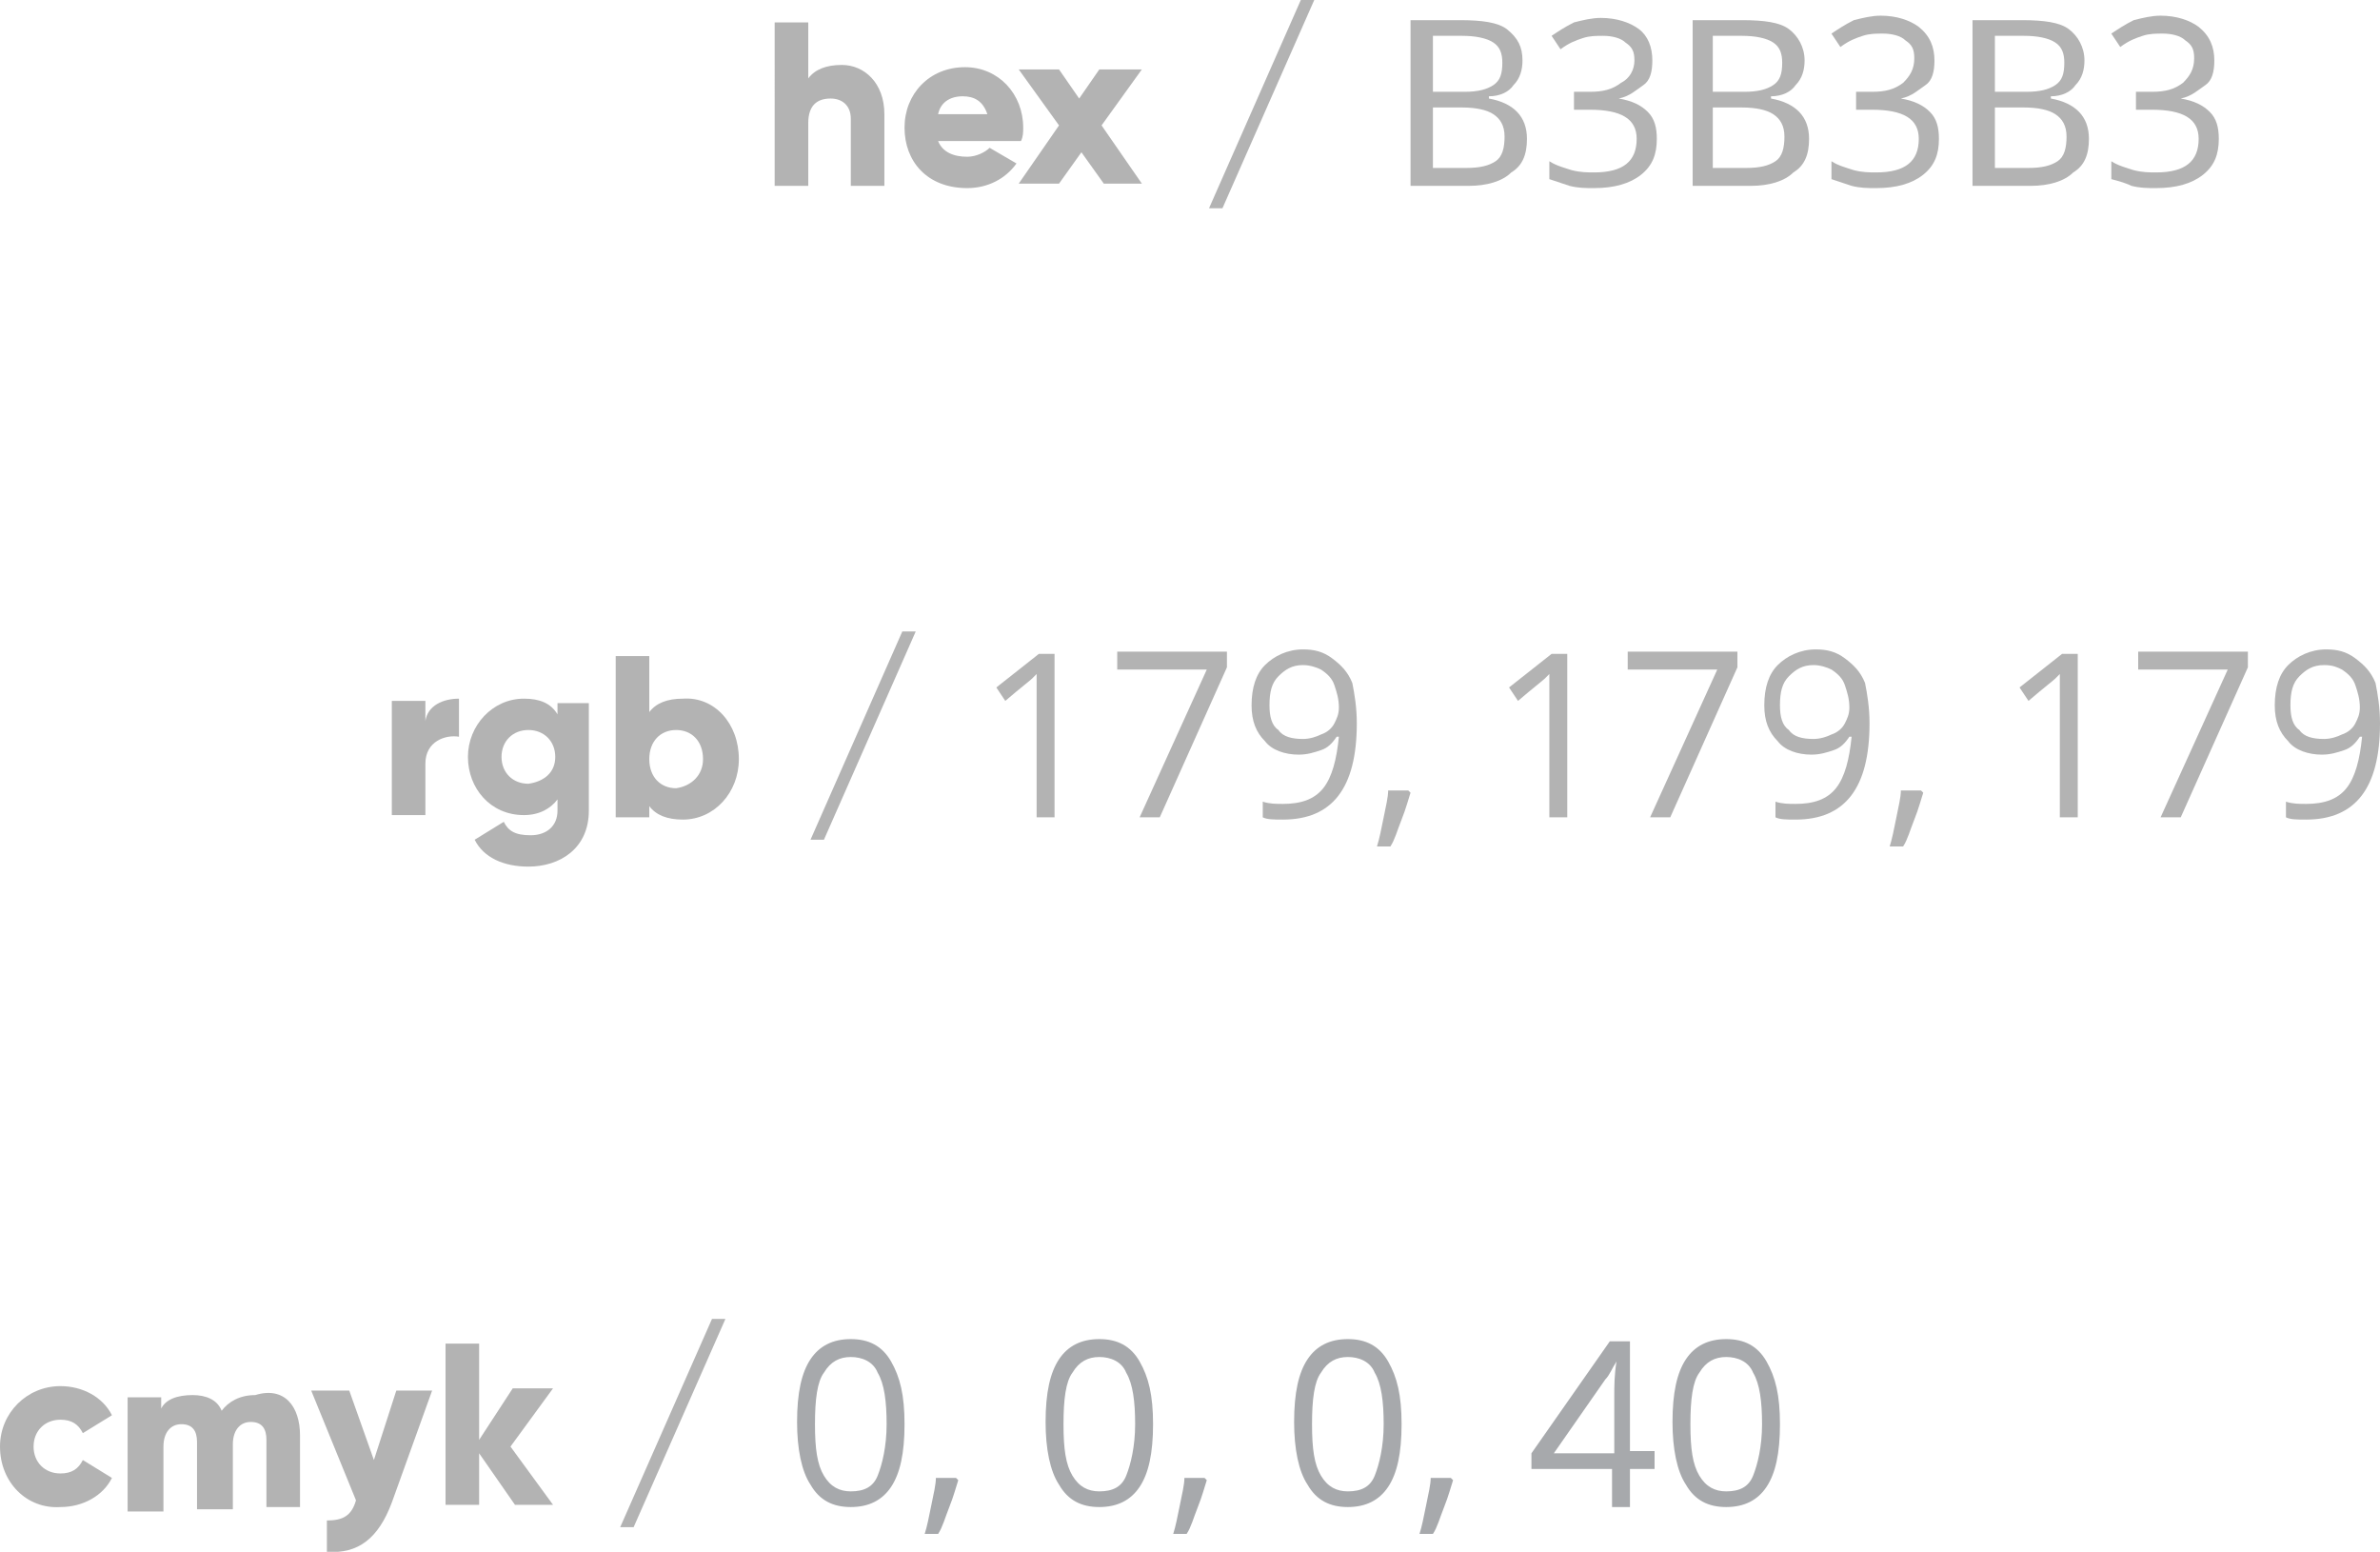 <?xml version="1.0" encoding="UTF-8"?> <!-- Generator: Adobe Illustrator 18.0.0, SVG Export Plug-In . SVG Version: 6.00 Build 0) --> <svg xmlns="http://www.w3.org/2000/svg" xmlns:xlink="http://www.w3.org/1999/xlink" id="Слой_1" x="0px" y="0px" viewBox="0 0 106.3 69.3" xml:space="preserve"> <g> <g> <path fill="#B3B3B3" d="M63.1,0.9h2.1c1,0,1.7,0.1,2.1,0.4C67.8,1.7,68,2.1,68,2.7c0,0.4-0.1,0.8-0.4,1.1 c-0.2,0.3-0.6,0.5-1.1,0.5v0.1c1.1,0.2,1.7,0.8,1.7,1.8c0,0.7-0.2,1.2-0.7,1.5c-0.4,0.4-1.1,0.6-1.9,0.6h-2.6V0.9z M64,4.1h1.4 c0.6,0,1-0.1,1.3-0.3s0.4-0.5,0.4-1c0-0.4-0.1-0.7-0.4-0.9c-0.3-0.2-0.8-0.3-1.4-0.3H64V4.1z M64,4.8v2.7h1.5c0.6,0,1-0.1,1.3-0.3 c0.3-0.2,0.4-0.6,0.4-1.1c0-0.5-0.2-0.8-0.5-1c-0.3-0.2-0.8-0.3-1.4-0.3H64z"></path> <path fill="#B3B3B3" d="M73.8,2.7c0,0.5-0.1,0.9-0.4,1.1s-0.6,0.5-1.1,0.6v0c0.6,0.1,1,0.3,1.3,0.6s0.4,0.7,0.4,1.2 c0,0.7-0.2,1.2-0.7,1.6c-0.5,0.4-1.2,0.6-2.1,0.6c-0.4,0-0.7,0-1.1-0.1c-0.3-0.1-0.6-0.2-0.9-0.3V7.2c0.3,0.2,0.7,0.3,1,0.4 c0.4,0.1,0.7,0.1,1,0.1c1.3,0,1.9-0.5,1.9-1.5c0-0.9-0.7-1.3-2.1-1.3h-0.7V4.1h0.7c0.6,0,1-0.1,1.4-0.4C72.8,3.5,73,3.1,73,2.7 c0-0.4-0.1-0.6-0.4-0.8c-0.2-0.2-0.6-0.3-1-0.3c-0.3,0-0.6,0-0.9,0.1c-0.3,0.1-0.6,0.2-1,0.5l-0.4-0.6c0.3-0.2,0.6-0.4,1-0.6 c0.4-0.1,0.8-0.2,1.2-0.2c0.7,0,1.3,0.2,1.7,0.5C73.6,1.6,73.8,2.1,73.8,2.7z"></path> <path fill="#B3B3B3" d="M75.7,0.9h2.1c1,0,1.7,0.1,2.1,0.4c0.4,0.3,0.7,0.8,0.7,1.4c0,0.4-0.1,0.8-0.4,1.1 c-0.2,0.3-0.6,0.5-1.1,0.5v0.1c1.1,0.2,1.7,0.8,1.7,1.8c0,0.7-0.2,1.2-0.7,1.5c-0.4,0.4-1.1,0.6-1.9,0.6h-2.6V0.9z M76.5,4.1h1.4 c0.6,0,1-0.1,1.3-0.3s0.4-0.5,0.4-1c0-0.4-0.1-0.7-0.4-0.9c-0.3-0.2-0.8-0.3-1.4-0.3h-1.3V4.1z M76.5,4.8v2.7h1.5 c0.6,0,1-0.1,1.3-0.3c0.3-0.2,0.4-0.6,0.4-1.1c0-0.5-0.2-0.8-0.5-1c-0.3-0.2-0.8-0.3-1.4-0.3H76.5z"></path> <path fill="#B3B3B3" d="M86.4,2.7c0,0.5-0.1,0.9-0.4,1.1s-0.6,0.5-1.1,0.6v0c0.6,0.1,1,0.3,1.3,0.6s0.4,0.7,0.4,1.2 c0,0.7-0.2,1.2-0.7,1.6c-0.5,0.4-1.2,0.6-2.1,0.6c-0.4,0-0.7,0-1.1-0.1c-0.3-0.1-0.6-0.2-0.9-0.3V7.2c0.3,0.2,0.7,0.3,1,0.4 c0.4,0.1,0.7,0.1,1,0.1c1.3,0,1.9-0.5,1.9-1.5c0-0.9-0.7-1.3-2.1-1.3h-0.7V4.1h0.7c0.6,0,1-0.1,1.4-0.4c0.3-0.3,0.5-0.6,0.5-1.1 c0-0.4-0.1-0.6-0.4-0.8c-0.2-0.2-0.6-0.3-1-0.3c-0.3,0-0.6,0-0.9,0.1c-0.3,0.1-0.6,0.2-1,0.5l-0.4-0.6c0.3-0.2,0.6-0.4,1-0.6 c0.4-0.1,0.8-0.2,1.2-0.2c0.7,0,1.3,0.2,1.7,0.5C86.2,1.6,86.4,2.1,86.4,2.7z"></path> <path fill="#B3B3B3" d="M88.2,0.9h2.1c1,0,1.7,0.1,2.1,0.4c0.4,0.3,0.7,0.8,0.7,1.4c0,0.4-0.1,0.8-0.4,1.1 c-0.2,0.3-0.6,0.5-1.1,0.5v0.1c1.1,0.2,1.7,0.8,1.7,1.8c0,0.7-0.2,1.2-0.7,1.5c-0.4,0.4-1.1,0.6-1.9,0.6h-2.6V0.9z M89.1,4.1h1.4 c0.6,0,1-0.1,1.3-0.3s0.4-0.5,0.4-1c0-0.4-0.1-0.7-0.4-0.9c-0.3-0.2-0.8-0.3-1.4-0.3h-1.3V4.1z M89.1,4.8v2.7h1.5 c0.6,0,1-0.1,1.3-0.3c0.3-0.2,0.4-0.6,0.4-1.1c0-0.5-0.2-0.8-0.5-1c-0.3-0.2-0.8-0.3-1.4-0.3H89.1z"></path> <path fill="#B3B3B3" d="M98.9,2.7c0,0.5-0.1,0.9-0.4,1.1s-0.6,0.5-1.1,0.6v0c0.6,0.1,1,0.3,1.3,0.6s0.4,0.7,0.4,1.2 c0,0.7-0.2,1.2-0.7,1.6c-0.5,0.4-1.2,0.6-2.1,0.6c-0.4,0-0.7,0-1.1-0.1C95,8.2,94.7,8.1,94.3,8V7.2c0.3,0.2,0.7,0.3,1,0.4 c0.4,0.1,0.7,0.1,1,0.1c1.3,0,1.9-0.5,1.9-1.5c0-0.9-0.7-1.3-2.1-1.3h-0.7V4.1h0.7c0.6,0,1-0.1,1.4-0.4c0.3-0.3,0.5-0.6,0.5-1.1 c0-0.4-0.1-0.6-0.4-0.8c-0.2-0.2-0.6-0.3-1-0.3c-0.3,0-0.6,0-0.9,0.1c-0.3,0.1-0.6,0.2-1,0.5l-0.4-0.6c0.3-0.2,0.6-0.4,1-0.6 c0.4-0.1,0.8-0.2,1.2-0.2c0.7,0,1.3,0.2,1.7,0.5C98.7,1.6,98.9,2.1,98.9,2.7z"></path> </g> <g> <path fill="#B3B3B3" d="M0,64.6c0-1.5,1.2-2.7,2.7-2.7c1,0,1.9,0.5,2.3,1.3L3.7,64c-0.2-0.4-0.5-0.6-1-0.6c-0.7,0-1.2,0.5-1.2,1.2 c0,0.7,0.5,1.2,1.2,1.2c0.5,0,0.8-0.2,1-0.6L5,66c-0.4,0.8-1.3,1.3-2.3,1.3C1.2,67.4,0,66.2,0,64.6z"></path> <path fill="#B3B3B3" d="M13.4,64.1v3.2h-1.5v-3c0-0.5-0.2-0.8-0.7-0.8c-0.5,0-0.8,0.4-0.8,1v2.9H8.8v-3c0-0.5-0.2-0.8-0.7-0.8 c-0.5,0-0.8,0.4-0.8,1v2.9H5.7v-5.1h1.5v0.5c0.2-0.4,0.7-0.6,1.4-0.6c0.6,0,1.1,0.2,1.3,0.7c0.3-0.4,0.8-0.7,1.5-0.7 C12.7,61.9,13.4,62.8,13.4,64.1z"></path> <path fill="#B3B3B3" d="M19.3,62.1l-1.8,5c-0.6,1.6-1.5,2.3-2.9,2.2v-1.4c0.7,0,1.1-0.2,1.3-0.9l-2-4.9h1.7l1.1,3.1l1-3.1H19.3z"></path> <path fill="#B3B3B3" d="M23,67.2l-1.6-2.3v2.3h-1.5V60h1.5v4.3l1.5-2.3h1.8l-1.9,2.6l1.9,2.6H23z"></path> <path fill="#B3B3B3" d="M27.7,68.2l4.1-9.3h0.6l-4.1,9.3H27.7z"></path> </g> <g> <path fill="#B3B3B3" d="M47.1,36.5h-0.8v-5.2c0-0.4,0-0.8,0-1.2c-0.1,0.1-0.1,0.1-0.2,0.2c-0.1,0.1-0.5,0.4-1.2,1l-0.4-0.6 l1.9-1.5h0.7V36.5z"></path> <path fill="#B3B3B3" d="M50.9,36.5l3-6.6h-4v-0.8h4.9v0.7l-3,6.7H50.9z"></path> <path fill="#B3B3B3" d="M60.6,32.3c0,2.9-1.1,4.3-3.3,4.3c-0.4,0-0.7,0-0.9-0.1v-0.7c0.3,0.1,0.6,0.1,0.9,0.1 c0.8,0,1.4-0.2,1.8-0.7s0.6-1.3,0.7-2.3h-0.1c-0.2,0.3-0.4,0.5-0.7,0.6s-0.6,0.2-1,0.2c-0.6,0-1.2-0.2-1.5-0.6 c-0.4-0.4-0.6-0.9-0.6-1.6c0-0.8,0.2-1.4,0.6-1.8c0.4-0.4,1-0.7,1.7-0.7c0.5,0,0.9,0.1,1.3,0.4c0.4,0.3,0.7,0.6,0.9,1.1 C60.5,31,60.6,31.6,60.6,32.3z M58.2,29.7c-0.5,0-0.8,0.2-1.1,0.5c-0.3,0.3-0.4,0.7-0.4,1.3c0,0.5,0.1,0.9,0.4,1.1 c0.2,0.3,0.6,0.4,1.1,0.4c0.3,0,0.6-0.1,0.8-0.2c0.3-0.1,0.5-0.3,0.6-0.5c0.1-0.2,0.2-0.4,0.2-0.7c0-0.4-0.1-0.7-0.2-1 c-0.1-0.3-0.3-0.5-0.6-0.7C58.8,29.8,58.5,29.7,58.2,29.7z"></path> <path fill="#B3B3B3" d="M62.9,35.3l0.1,0.1c-0.1,0.3-0.2,0.7-0.4,1.2s-0.3,0.9-0.5,1.2h-0.6c0.1-0.3,0.2-0.8,0.3-1.3 s0.2-0.9,0.2-1.2H62.9z"></path> <path fill="#B3B3B3" d="M70,36.5h-0.8v-5.2c0-0.4,0-0.8,0-1.2c-0.1,0.1-0.1,0.1-0.2,0.2c-0.1,0.1-0.5,0.4-1.2,1l-0.4-0.6l1.9-1.5 H70V36.5z"></path> <path fill="#B3B3B3" d="M73.7,36.5l3-6.6h-4v-0.8h4.9v0.7l-3,6.7H73.7z"></path> <path fill="#B3B3B3" d="M83.5,32.3c0,2.9-1.1,4.3-3.3,4.3c-0.4,0-0.7,0-0.9-0.1v-0.7c0.3,0.1,0.6,0.1,0.9,0.1 c0.8,0,1.4-0.2,1.8-0.7s0.6-1.3,0.7-2.3h-0.1c-0.2,0.3-0.4,0.5-0.7,0.6s-0.6,0.2-1,0.2c-0.6,0-1.2-0.2-1.5-0.6 c-0.4-0.4-0.6-0.9-0.6-1.6c0-0.8,0.2-1.4,0.6-1.8c0.4-0.4,1-0.7,1.7-0.7c0.5,0,0.9,0.1,1.3,0.4c0.4,0.3,0.7,0.6,0.9,1.1 C83.4,31,83.5,31.6,83.5,32.3z M81,29.7c-0.5,0-0.8,0.2-1.1,0.5c-0.3,0.3-0.4,0.7-0.4,1.3c0,0.5,0.1,0.9,0.4,1.1 c0.2,0.3,0.6,0.4,1.1,0.4c0.3,0,0.6-0.1,0.8-0.2c0.3-0.1,0.5-0.3,0.6-0.5c0.1-0.2,0.2-0.4,0.2-0.7c0-0.4-0.1-0.7-0.2-1 c-0.1-0.3-0.3-0.5-0.6-0.7C81.6,29.8,81.3,29.7,81,29.7z"></path> <path fill="#B3B3B3" d="M85.8,35.3l0.1,0.1c-0.1,0.3-0.2,0.7-0.4,1.2s-0.3,0.9-0.5,1.2h-0.6c0.1-0.3,0.2-0.8,0.3-1.3 s0.2-0.9,0.2-1.2H85.8z"></path> <path fill="#B3B3B3" d="M92.8,36.5H92v-5.2c0-0.4,0-0.8,0-1.2c-0.1,0.1-0.1,0.1-0.2,0.2c-0.1,0.1-0.5,0.4-1.2,1l-0.4-0.6l1.9-1.5 h0.7V36.5z"></path> <path fill="#B3B3B3" d="M96.5,36.5l3-6.6h-4v-0.8h4.9v0.7l-3,6.7H96.5z"></path> <path fill="#B3B3B3" d="M106.3,32.3c0,2.9-1.1,4.3-3.3,4.3c-0.4,0-0.7,0-0.9-0.1v-0.7c0.3,0.1,0.6,0.1,0.9,0.1 c0.8,0,1.4-0.2,1.8-0.7s0.6-1.3,0.7-2.3h-0.1c-0.2,0.3-0.4,0.5-0.7,0.6s-0.6,0.2-1,0.2c-0.6,0-1.2-0.2-1.5-0.6 c-0.4-0.4-0.6-0.9-0.6-1.6c0-0.8,0.2-1.4,0.6-1.8c0.4-0.4,1-0.7,1.7-0.7c0.5,0,0.9,0.1,1.3,0.4c0.4,0.3,0.7,0.6,0.9,1.1 C106.2,31,106.3,31.6,106.3,32.3z M103.8,29.7c-0.5,0-0.8,0.2-1.1,0.5c-0.3,0.3-0.4,0.7-0.4,1.3c0,0.5,0.1,0.9,0.4,1.1 c0.2,0.3,0.6,0.4,1.1,0.4c0.3,0,0.6-0.1,0.8-0.2c0.3-0.1,0.5-0.3,0.6-0.5c0.1-0.2,0.2-0.4,0.2-0.7c0-0.4-0.1-0.7-0.2-1 c-0.1-0.3-0.3-0.5-0.6-0.7C104.4,29.8,104.2,29.7,103.8,29.7z"></path> </g> <g> <path fill="#B3B3B3" d="M20.5,31.2v1.7c-0.6-0.1-1.5,0.2-1.5,1.2v2.3h-1.5v-5.1h1.5v0.9C19.1,31.5,19.8,31.2,20.5,31.2z"></path> <path fill="#B3B3B3" d="M26.3,31.3v4.9c0,1.7-1.3,2.5-2.7,2.5c-1.1,0-2-0.4-2.4-1.2l1.3-0.8c0.2,0.4,0.5,0.6,1.2,0.6 c0.7,0,1.2-0.4,1.2-1.1v-0.5c-0.3,0.4-0.8,0.7-1.5,0.7c-1.5,0-2.5-1.2-2.5-2.6c0-1.4,1.1-2.6,2.5-2.6c0.7,0,1.2,0.2,1.5,0.7v-0.5 H26.3z M24.8,33.8c0-0.7-0.5-1.2-1.2-1.2c-0.7,0-1.2,0.5-1.2,1.2c0,0.7,0.5,1.2,1.2,1.2C24.3,34.9,24.8,34.5,24.8,33.8z"></path> <path fill="#B3B3B3" d="M33,33.9c0,1.5-1.1,2.7-2.5,2.7c-0.7,0-1.2-0.2-1.5-0.6v0.5h-1.5v-7.2H29v2.5c0.3-0.4,0.8-0.6,1.5-0.6 C31.9,31.1,33,32.3,33,33.9z M31.4,33.9c0-0.8-0.5-1.3-1.2-1.3c-0.7,0-1.2,0.5-1.2,1.3c0,0.8,0.5,1.3,1.2,1.3 C30.9,35.1,31.4,34.6,31.4,33.9z"></path> <path fill="#B3B3B3" d="M36.2,37.5l4.1-9.3h0.6l-4.1,9.3H36.2z"></path> </g> <g> <path fill="#B3B3B3" d="M39.5,5.1v3.2h-1.5V5.3c0-0.6-0.4-0.9-0.9-0.9c-0.6,0-1,0.3-1,1.1v2.8h-1.5V1h1.5v2.5 c0.3-0.4,0.8-0.6,1.5-0.6C38.6,2.9,39.5,3.7,39.5,5.1z"></path> <path fill="#B3B3B3" d="M43.2,7c0.4,0,0.8-0.2,1-0.4l1.2,0.7c-0.5,0.7-1.3,1.1-2.2,1.1c-1.8,0-2.8-1.2-2.8-2.7 c0-1.5,1.1-2.7,2.7-2.7c1.5,0,2.6,1.2,2.6,2.7c0,0.2,0,0.4-0.1,0.6h-3.7C42.1,6.8,42.6,7,43.2,7z M44.1,5.1 c-0.2-0.6-0.6-0.8-1.1-0.8c-0.6,0-1,0.3-1.1,0.8H44.1z"></path> <path fill="#B3B3B3" d="M49.3,8.2l-1-1.4l-1,1.4h-1.8l1.8-2.6l-1.8-2.5h1.8l0.9,1.3l0.9-1.3H51l-1.8,2.5l1.8,2.6H49.3z"></path> <path fill="#B3B3B3" d="M54,9.3L58.1,0h0.6l-4.1,9.3H54z"></path> </g> <g> <path fill="#A7A9AC" d="M40.4,63.6c0,1.3-0.2,2.2-0.6,2.8c-0.4,0.6-1,0.9-1.8,0.9c-0.8,0-1.4-0.3-1.8-1c-0.4-0.6-0.6-1.6-0.6-2.8 c0-1.3,0.2-2.2,0.6-2.8c0.4-0.6,1-0.9,1.8-0.9c0.8,0,1.4,0.3,1.8,1S40.4,62.3,40.4,63.6z M36.4,63.6c0,1.1,0.1,1.8,0.4,2.3 c0.3,0.5,0.7,0.7,1.2,0.7c0.6,0,1-0.2,1.2-0.7c0.2-0.5,0.4-1.3,0.4-2.3s-0.1-1.8-0.4-2.3c-0.2-0.5-0.7-0.7-1.2-0.7 c-0.5,0-0.9,0.2-1.2,0.7C36.5,61.7,36.4,62.5,36.4,63.6z"></path> <path fill="#A7A9AC" d="M42.7,66l0.1,0.1c-0.1,0.3-0.2,0.7-0.4,1.2s-0.3,0.9-0.5,1.2h-0.6c0.1-0.3,0.2-0.8,0.3-1.3 s0.2-0.9,0.2-1.2H42.7z"></path> <path fill="#A7A9AC" d="M51.5,63.6c0,1.3-0.2,2.2-0.6,2.8c-0.4,0.6-1,0.9-1.8,0.9c-0.8,0-1.4-0.3-1.8-1c-0.4-0.6-0.6-1.6-0.6-2.8 c0-1.3,0.2-2.2,0.6-2.8c0.4-0.6,1-0.9,1.8-0.9c0.8,0,1.4,0.3,1.8,1S51.5,62.3,51.5,63.6z M47.5,63.6c0,1.1,0.1,1.8,0.4,2.3 c0.3,0.5,0.7,0.7,1.2,0.7c0.6,0,1-0.2,1.2-0.7c0.2-0.5,0.4-1.3,0.4-2.3s-0.1-1.8-0.4-2.3c-0.2-0.5-0.7-0.7-1.2-0.7 c-0.5,0-0.9,0.2-1.2,0.7C47.6,61.7,47.5,62.5,47.5,63.6z"></path> <path fill="#A7A9AC" d="M53.8,66l0.1,0.1c-0.1,0.3-0.2,0.7-0.4,1.2s-0.3,0.9-0.5,1.2h-0.6c0.1-0.3,0.2-0.8,0.3-1.3 s0.2-0.9,0.2-1.2H53.8z"></path> <path fill="#A7A9AC" d="M62.6,63.6c0,1.3-0.2,2.2-0.6,2.8c-0.4,0.6-1,0.9-1.8,0.9c-0.8,0-1.4-0.3-1.8-1c-0.4-0.6-0.6-1.6-0.6-2.8 c0-1.3,0.2-2.2,0.6-2.8c0.4-0.6,1-0.9,1.8-0.9c0.8,0,1.4,0.3,1.8,1S62.6,62.3,62.6,63.6z M58.6,63.6c0,1.1,0.1,1.8,0.4,2.3 c0.3,0.5,0.7,0.7,1.2,0.7c0.6,0,1-0.2,1.2-0.7c0.2-0.5,0.4-1.3,0.4-2.3s-0.1-1.8-0.4-2.3c-0.2-0.5-0.7-0.7-1.2-0.7 c-0.5,0-0.9,0.2-1.2,0.7C58.7,61.7,58.6,62.5,58.6,63.6z"></path> <path fill="#A7A9AC" d="M64.8,66l0.1,0.1c-0.1,0.3-0.2,0.7-0.4,1.2s-0.3,0.9-0.5,1.2h-0.6c0.1-0.3,0.2-0.8,0.3-1.3 s0.2-0.9,0.2-1.2H64.8z"></path> <path fill="#A7A9AC" d="M73.9,65.6h-1.1v1.7h-0.8v-1.7h-3.6v-0.7l3.5-5h0.9v4.9h1.1V65.6z M72.1,64.8v-2.4c0-0.5,0-1,0.1-1.6h0 c-0.2,0.3-0.3,0.6-0.5,0.8l-2.3,3.3H72.1z"></path> <path fill="#A7A9AC" d="M79.5,63.6c0,1.3-0.2,2.2-0.6,2.8c-0.4,0.6-1,0.9-1.8,0.9c-0.8,0-1.4-0.3-1.8-1c-0.4-0.6-0.6-1.6-0.6-2.8 c0-1.3,0.2-2.2,0.6-2.8c0.4-0.6,1-0.9,1.8-0.9c0.8,0,1.4,0.3,1.8,1S79.5,62.3,79.5,63.6z M75.5,63.6c0,1.1,0.1,1.8,0.4,2.3 c0.3,0.5,0.7,0.7,1.2,0.7c0.6,0,1-0.2,1.2-0.7c0.2-0.5,0.4-1.3,0.4-2.3s-0.1-1.8-0.4-2.3c-0.2-0.5-0.7-0.7-1.2-0.7 c-0.5,0-0.9,0.2-1.2,0.7C75.6,61.7,75.5,62.5,75.5,63.6z"></path> </g> </g> </svg> 
